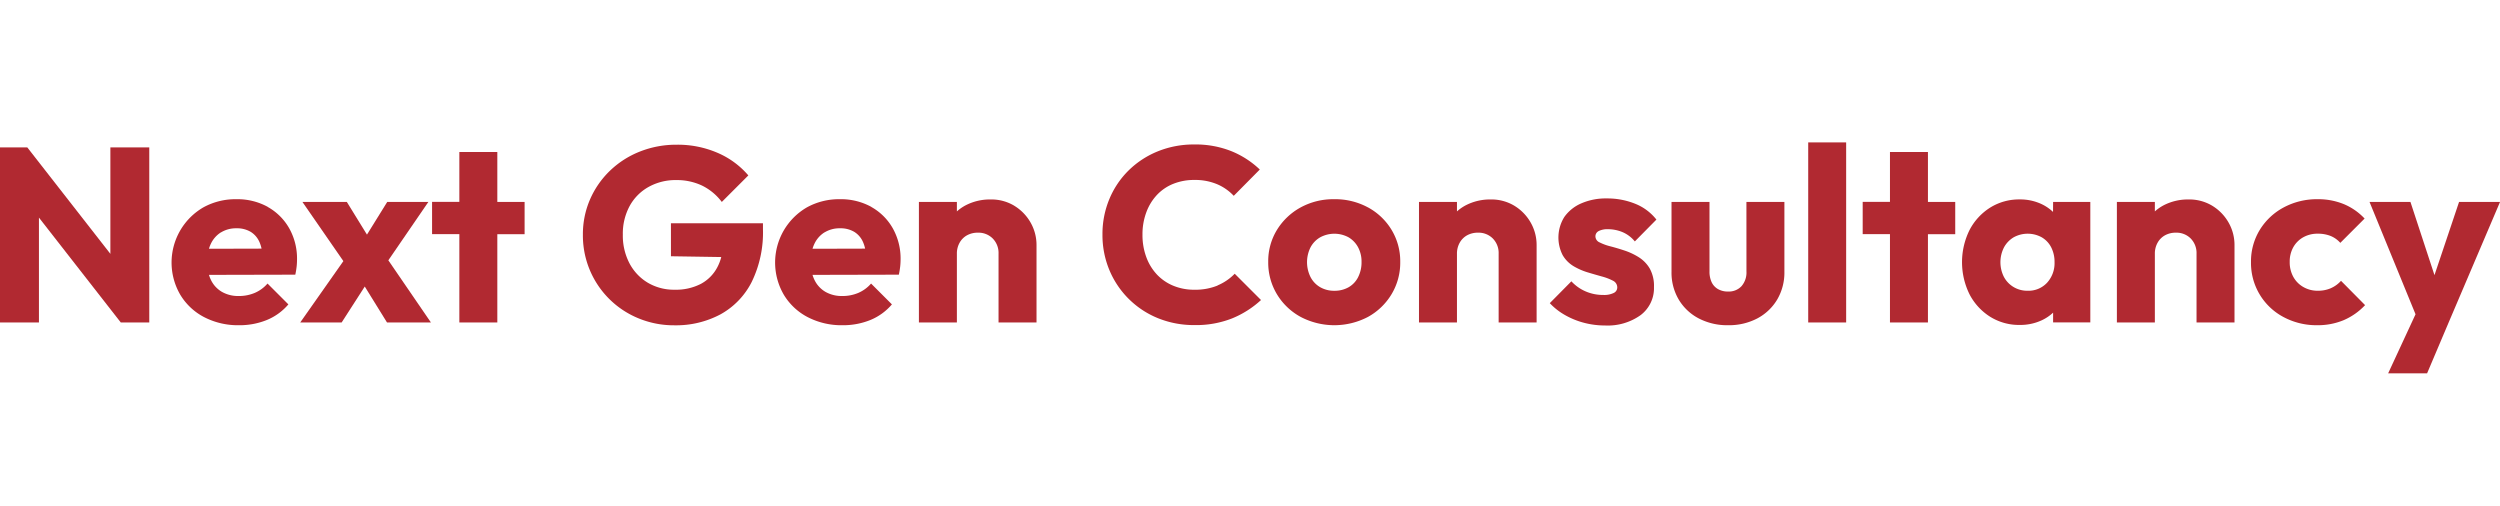<svg id="Group_53" data-name="Group 53" xmlns="http://www.w3.org/2000/svg" xmlns:xlink="http://www.w3.org/1999/xlink" width="158" height="32" viewBox="0 0 158 32">
  <defs>
    <clipPath id="clip-path">
      <rect id="Rectangle_153" data-name="Rectangle 153" width="158" height="14.595" fill="none"/>
    </clipPath>
  </defs>
  <g id="Group_52" data-name="Group 52" transform="translate(0 9)">
    <path id="Path_211" data-name="Path 211" d="M6.976,5.285v6.729L1.724,5.285H0V16.352H2.461V9.724l5.173,6.628h1.8V5.285Z" transform="translate(0 -4.971)" fill="#b12931"/>
    <g id="Group_51" data-name="Group 51">
      <g id="Group_50" data-name="Group 50" clip-path="url(#clip-path)">
        <path id="Path_212" data-name="Path 212" d="M188.9,60.987a3.987,3.987,0,0,0-1.991-.486,4.2,4.2,0,0,0-2.085.517,4.033,4.033,0,0,0-1.458,5.518,3.8,3.8,0,0,0,1.513,1.419,4.644,4.644,0,0,0,2.2.51,4.569,4.569,0,0,0,1.756-.329,3.556,3.556,0,0,0,1.364-.988l-1.317-1.317a2.237,2.237,0,0,1-.8.588,2.548,2.548,0,0,1-1.019.2,2.076,2.076,0,0,1-1.058-.259,1.741,1.741,0,0,1-.69-.737,2.027,2.027,0,0,1-.134-.34l5.456-.013a5.213,5.213,0,0,0,.086-.525,4.2,4.2,0,0,0,.023-.431,3.9,3.9,0,0,0-.494-1.975,3.541,3.541,0,0,0-1.356-1.348m-2.955,1.607a1.815,1.815,0,0,1,.98-.259,1.687,1.687,0,0,1,.9.227,1.415,1.415,0,0,1,.557.658,2.177,2.177,0,0,1,.127.4l-3.325.009a2.037,2.037,0,0,1,.118-.31,1.713,1.713,0,0,1,.643-.729" transform="translate(-171.974 -56.911)" fill="#b12931"/>
        <path id="Path_213" data-name="Path 213" d="M327.781,63.407h-2.6L323.9,65.473l-1.272-2.065h-2.806l2.587,3.739-2.728,3.88h2.618l1.462-2.273,1.407,2.273h2.775l-2.692-3.93Z" transform="translate(-300.708 -59.645)" fill="#b12931"/>
        <path id="Path_214" data-name="Path 214" d="M464.352,10.3h-2.4v3.151h-1.724v2.038h1.724v5.581h2.4V15.493h1.724V13.455h-1.724Z" transform="translate(-432.921 -9.692)" fill="#b12931"/>
        <path id="Path_215" data-name="Path 215" d="M626.418,9.432l3.18.05a2.942,2.942,0,0,1-.241.631,2.52,2.52,0,0,1-1.05,1.066,3.437,3.437,0,0,1-1.654.368,3.243,3.243,0,0,1-1.693-.439,3.109,3.109,0,0,1-1.16-1.223,3.768,3.768,0,0,1-.423-1.818,3.667,3.667,0,0,1,.431-1.811,3.061,3.061,0,0,1,1.2-1.207,3.493,3.493,0,0,1,1.74-.431,3.736,3.736,0,0,1,1.63.345A3.476,3.476,0,0,1,629.632,6l1.677-1.677A5.3,5.3,0,0,0,629.373,2.9a6.338,6.338,0,0,0-2.594-.517,6.209,6.209,0,0,0-2.32.431,5.787,5.787,0,0,0-1.889,1.207,5.619,5.619,0,0,0-1.262,1.811,5.508,5.508,0,0,0-.455,2.242,5.649,5.649,0,0,0,3.519,5.283,5.855,5.855,0,0,0,2.265.439,5.963,5.963,0,0,0,2.908-.69,4.822,4.822,0,0,0,1.975-2.046,7.126,7.126,0,0,0,.713-3.347V7.347h-5.816Z" transform="translate(-584.014 -2.237)" fill="#b12931"/>
        <path id="Path_216" data-name="Path 216" d="M831.685,60.987a3.988,3.988,0,0,0-1.991-.486,4.2,4.2,0,0,0-2.085.517,4.033,4.033,0,0,0-1.458,5.518,3.8,3.8,0,0,0,1.513,1.419,4.644,4.644,0,0,0,2.2.51,4.569,4.569,0,0,0,1.756-.329,3.556,3.556,0,0,0,1.364-.988l-1.317-1.317a2.237,2.237,0,0,1-.8.588,2.548,2.548,0,0,1-1.019.2,2.076,2.076,0,0,1-1.058-.259,1.74,1.74,0,0,1-.69-.737,2.018,2.018,0,0,1-.134-.34l5.456-.013a5.216,5.216,0,0,0,.086-.525,4.189,4.189,0,0,0,.024-.431,3.9,3.9,0,0,0-.494-1.975,3.54,3.54,0,0,0-1.356-1.348m-2.955,1.607a1.815,1.815,0,0,1,.98-.259,1.687,1.687,0,0,1,.9.227,1.415,1.415,0,0,1,.557.658,2.184,2.184,0,0,1,.127.4l-3.325.009a2.044,2.044,0,0,1,.118-.31,1.712,1.712,0,0,1,.643-.729" transform="translate(-776.615 -56.911)" fill="#b12931"/>
        <path id="Path_217" data-name="Path 217" d="M984.861,61.166a2.8,2.8,0,0,0-1.5-.4,3.323,3.323,0,0,0-1.576.368,2.772,2.772,0,0,0-.557.387v-.6h-2.4v7.619h2.4V64.2a1.393,1.393,0,0,1,.172-.7,1.2,1.2,0,0,1,.47-.47,1.4,1.4,0,0,1,.69-.165,1.265,1.265,0,0,1,.933.368,1.3,1.3,0,0,1,.368.964v4.342h2.4V63.666a2.857,2.857,0,0,0-.376-1.442,2.932,2.932,0,0,0-1.027-1.058" transform="translate(-920.753 -57.16)" fill="#b12931"/>
        <path id="Path_218" data-name="Path 218" d="M1181.607,11.283a3.745,3.745,0,0,1-1.474.266,3.417,3.417,0,0,1-1.325-.251,2.979,2.979,0,0,1-1.034-.706,3.229,3.229,0,0,1-.674-1.1,4,4,0,0,1-.243-1.427,3.958,3.958,0,0,1,.243-1.411,3.234,3.234,0,0,1,.674-1.1,2.9,2.9,0,0,1,1.034-.7,3.517,3.517,0,0,1,1.325-.243,3.6,3.6,0,0,1,1.434.266,3.112,3.112,0,0,1,1.058.737l1.646-1.662a5.709,5.709,0,0,0-1.795-1.16,6.105,6.105,0,0,0-2.344-.423,6.029,6.029,0,0,0-2.3.431,5.647,5.647,0,0,0-1.842,1.2,5.485,5.485,0,0,0-1.223,1.811,5.736,5.736,0,0,0-.439,2.25,5.735,5.735,0,0,0,.439,2.25,5.6,5.6,0,0,0,3.08,3.041,6.029,6.029,0,0,0,2.3.431,6.194,6.194,0,0,0,2.375-.423,6.1,6.1,0,0,0,1.826-1.16l-1.662-1.662a3.261,3.261,0,0,1-1.082.737" transform="translate(-1104.652 -2.238)" fill="#b12931"/>
        <path id="Path_219" data-name="Path 219" d="M1357.12,61.018a4.35,4.35,0,0,0-2.132-.517,4.3,4.3,0,0,0-2.132.525,4.007,4.007,0,0,0-1.489,1.419,3.786,3.786,0,0,0-.549,2.022,3.866,3.866,0,0,0,.549,2.038,3.947,3.947,0,0,0,1.5,1.434,4.574,4.574,0,0,0,4.256,0,3.965,3.965,0,0,0,1.489-1.434,3.866,3.866,0,0,0,.549-2.038,3.827,3.827,0,0,0-.549-2.03,3.926,3.926,0,0,0-1.489-1.419m-.619,4.4a1.527,1.527,0,0,1-.6.643,1.779,1.779,0,0,1-.909.227,1.746,1.746,0,0,1-.894-.227,1.575,1.575,0,0,1-.611-.643,2.108,2.108,0,0,1,0-1.873,1.59,1.59,0,0,1,.611-.635,1.885,1.885,0,0,1,1.795,0,1.622,1.622,0,0,1,.6.627,1.91,1.91,0,0,1,.219.933,2.059,2.059,0,0,1-.212.948" transform="translate(-1270.666 -56.911)" fill="#b12931"/>
        <path id="Path_220" data-name="Path 220" d="M1517.475,61.166a2.8,2.8,0,0,0-1.5-.4,3.323,3.323,0,0,0-1.575.368,2.767,2.767,0,0,0-.557.387v-.6h-2.4v7.619h2.4V64.2a1.393,1.393,0,0,1,.173-.7,1.2,1.2,0,0,1,.47-.47,1.4,1.4,0,0,1,.69-.165,1.265,1.265,0,0,1,.933.368,1.306,1.306,0,0,1,.368.964v4.342h2.4V63.666a2.859,2.859,0,0,0-.376-1.442,2.933,2.933,0,0,0-1.027-1.058" transform="translate(-1421.763 -57.16)" fill="#b12931"/>
        <path id="Path_221" data-name="Path 221" d="M1653.764,61.77a1.252,1.252,0,0,1,.611-.118,2.411,2.411,0,0,1,.87.172,2.021,2.021,0,0,1,.807.6l1.364-1.38a3.223,3.223,0,0,0-1.34-1,4.694,4.694,0,0,0-1.795-.337,3.871,3.871,0,0,0-1.615.313,2.544,2.544,0,0,0-1.066.854,2.446,2.446,0,0,0-.11,2.414,1.96,1.96,0,0,0,.69.7,4,4,0,0,0,.894.392q.47.141.894.259a3.376,3.376,0,0,1,.7.267.469.469,0,0,1,.274.431.382.382,0,0,1-.227.345,1.366,1.366,0,0,1-.65.125,2.773,2.773,0,0,1-1.129-.227,2.655,2.655,0,0,1-.894-.635l-1.364,1.38a4.011,4.011,0,0,0,.948.745,4.916,4.916,0,0,0,1.207.494,5.151,5.151,0,0,0,1.325.172,3.573,3.573,0,0,0,2.265-.658,2.135,2.135,0,0,0,.839-1.771,2.26,2.26,0,0,0-.266-1.168,2.1,2.1,0,0,0-.69-.713,4.125,4.125,0,0,0-.894-.423q-.47-.156-.894-.266a3.214,3.214,0,0,1-.69-.251.422.422,0,0,1-.266-.376.37.37,0,0,1,.2-.337" transform="translate(-1552.731 -56.166)" fill="#b12931"/>
        <path id="Path_222" data-name="Path 222" d="M1785.128,67.8a1.316,1.316,0,0,1-.314.933,1.1,1.1,0,0,1-.846.337,1.246,1.246,0,0,1-.643-.157.984.984,0,0,1-.4-.439,1.562,1.562,0,0,1-.133-.674V63.407h-2.4v4.421a3.336,3.336,0,0,0,.455,1.748,3.182,3.182,0,0,0,1.262,1.191,3.884,3.884,0,0,0,1.858.431,3.839,3.839,0,0,0,1.85-.431,3.2,3.2,0,0,0,1.254-1.191,3.368,3.368,0,0,0,.455-1.764V63.407h-2.4Z" transform="translate(-1674.752 -59.645)" fill="#b12931"/>
        <rect id="Rectangle_152" data-name="Rectangle 152" width="2.398" height="11.381" transform="translate(114.279 0)" fill="#b12931"/>
        <path id="Path_223" data-name="Path 223" d="M1988.2,10.3h-2.4v3.151h-1.724v2.038h1.724v5.581h2.4V15.493h1.725V13.455H1988.2Z" transform="translate(-1866.354 -9.692)" fill="#b12931"/>
        <path id="Path_224" data-name="Path 224" d="M2095.511,61.552a2.771,2.771,0,0,0-.713-.489,3.161,3.161,0,0,0-1.387-.3,3.446,3.446,0,0,0-1.873.517,3.684,3.684,0,0,0-1.3,1.411,4.583,4.583,0,0,0,0,4.076,3.684,3.684,0,0,0,1.3,1.411,3.446,3.446,0,0,0,1.873.517,3.214,3.214,0,0,0,1.4-.3,2.722,2.722,0,0,0,.705-.477v.618h2.352V60.922h-2.352Zm-1.615,4.982a1.672,1.672,0,0,1-.878-.235,1.641,1.641,0,0,1-.612-.643,2.06,2.06,0,0,1,.008-1.865,1.662,1.662,0,0,1,.611-.635,1.84,1.84,0,0,1,1.771,0,1.553,1.553,0,0,1,.6.635,2.016,2.016,0,0,1,.211.941,1.83,1.83,0,0,1-.47,1.293,1.6,1.6,0,0,1-1.238.509" transform="translate(-1965.76 -57.159)" fill="#b12931"/>
        <path id="Path_225" data-name="Path 225" d="M2260.9,61.166a2.8,2.8,0,0,0-1.5-.4,3.325,3.325,0,0,0-1.576.368,2.783,2.783,0,0,0-.556.387v-.6h-2.4v7.619h2.4V64.2a1.4,1.4,0,0,1,.173-.7,1.2,1.2,0,0,1,.47-.47,1.4,1.4,0,0,1,.69-.165,1.265,1.265,0,0,1,.933.368,1.306,1.306,0,0,1,.368.964v4.342h2.4V63.666a2.858,2.858,0,0,0-.376-1.442,2.929,2.929,0,0,0-1.027-1.058" transform="translate(-2121.081 -57.16)" fill="#b12931"/>
        <path id="Path_226" data-name="Path 226" d="M2402.6,66.121a2.037,2.037,0,0,1-.839.165,1.785,1.785,0,0,1-.909-.235,1.66,1.66,0,0,1-.635-.643,1.9,1.9,0,0,1-.227-.941,1.852,1.852,0,0,1,.227-.933,1.642,1.642,0,0,1,.627-.627,1.824,1.824,0,0,1,.917-.227,2.161,2.161,0,0,1,.807.141,1.645,1.645,0,0,1,.619.439l1.536-1.536a3.809,3.809,0,0,0-1.324-.917,4.276,4.276,0,0,0-1.638-.306,4.439,4.439,0,0,0-2.148.517,3.952,3.952,0,0,0-1.513,1.419,3.813,3.813,0,0,0-.557,2.046,3.859,3.859,0,0,0,2.053,3.464,4.408,4.408,0,0,0,2.132.517,4.232,4.232,0,0,0,1.677-.321,4.034,4.034,0,0,0,1.348-.948l-1.521-1.536a1.864,1.864,0,0,1-.635.462" transform="translate(-2255.28 -56.911)" fill="#b12931"/>
        <path id="Path_227" data-name="Path 227" d="M2529.482,63.407l-1.554,4.627-1.519-4.627h-2.586l2.908,7.1L2525,74.24h2.461l1.349-3.182,3.261-7.65Z" transform="translate(-2374.069 -59.645)" fill="#b12931"/>
      </g>
    </g>
  </g>
  <rect id="Rectangle_154" data-name="Rectangle 154" width="158" height="32" fill="none"/>
</svg>
